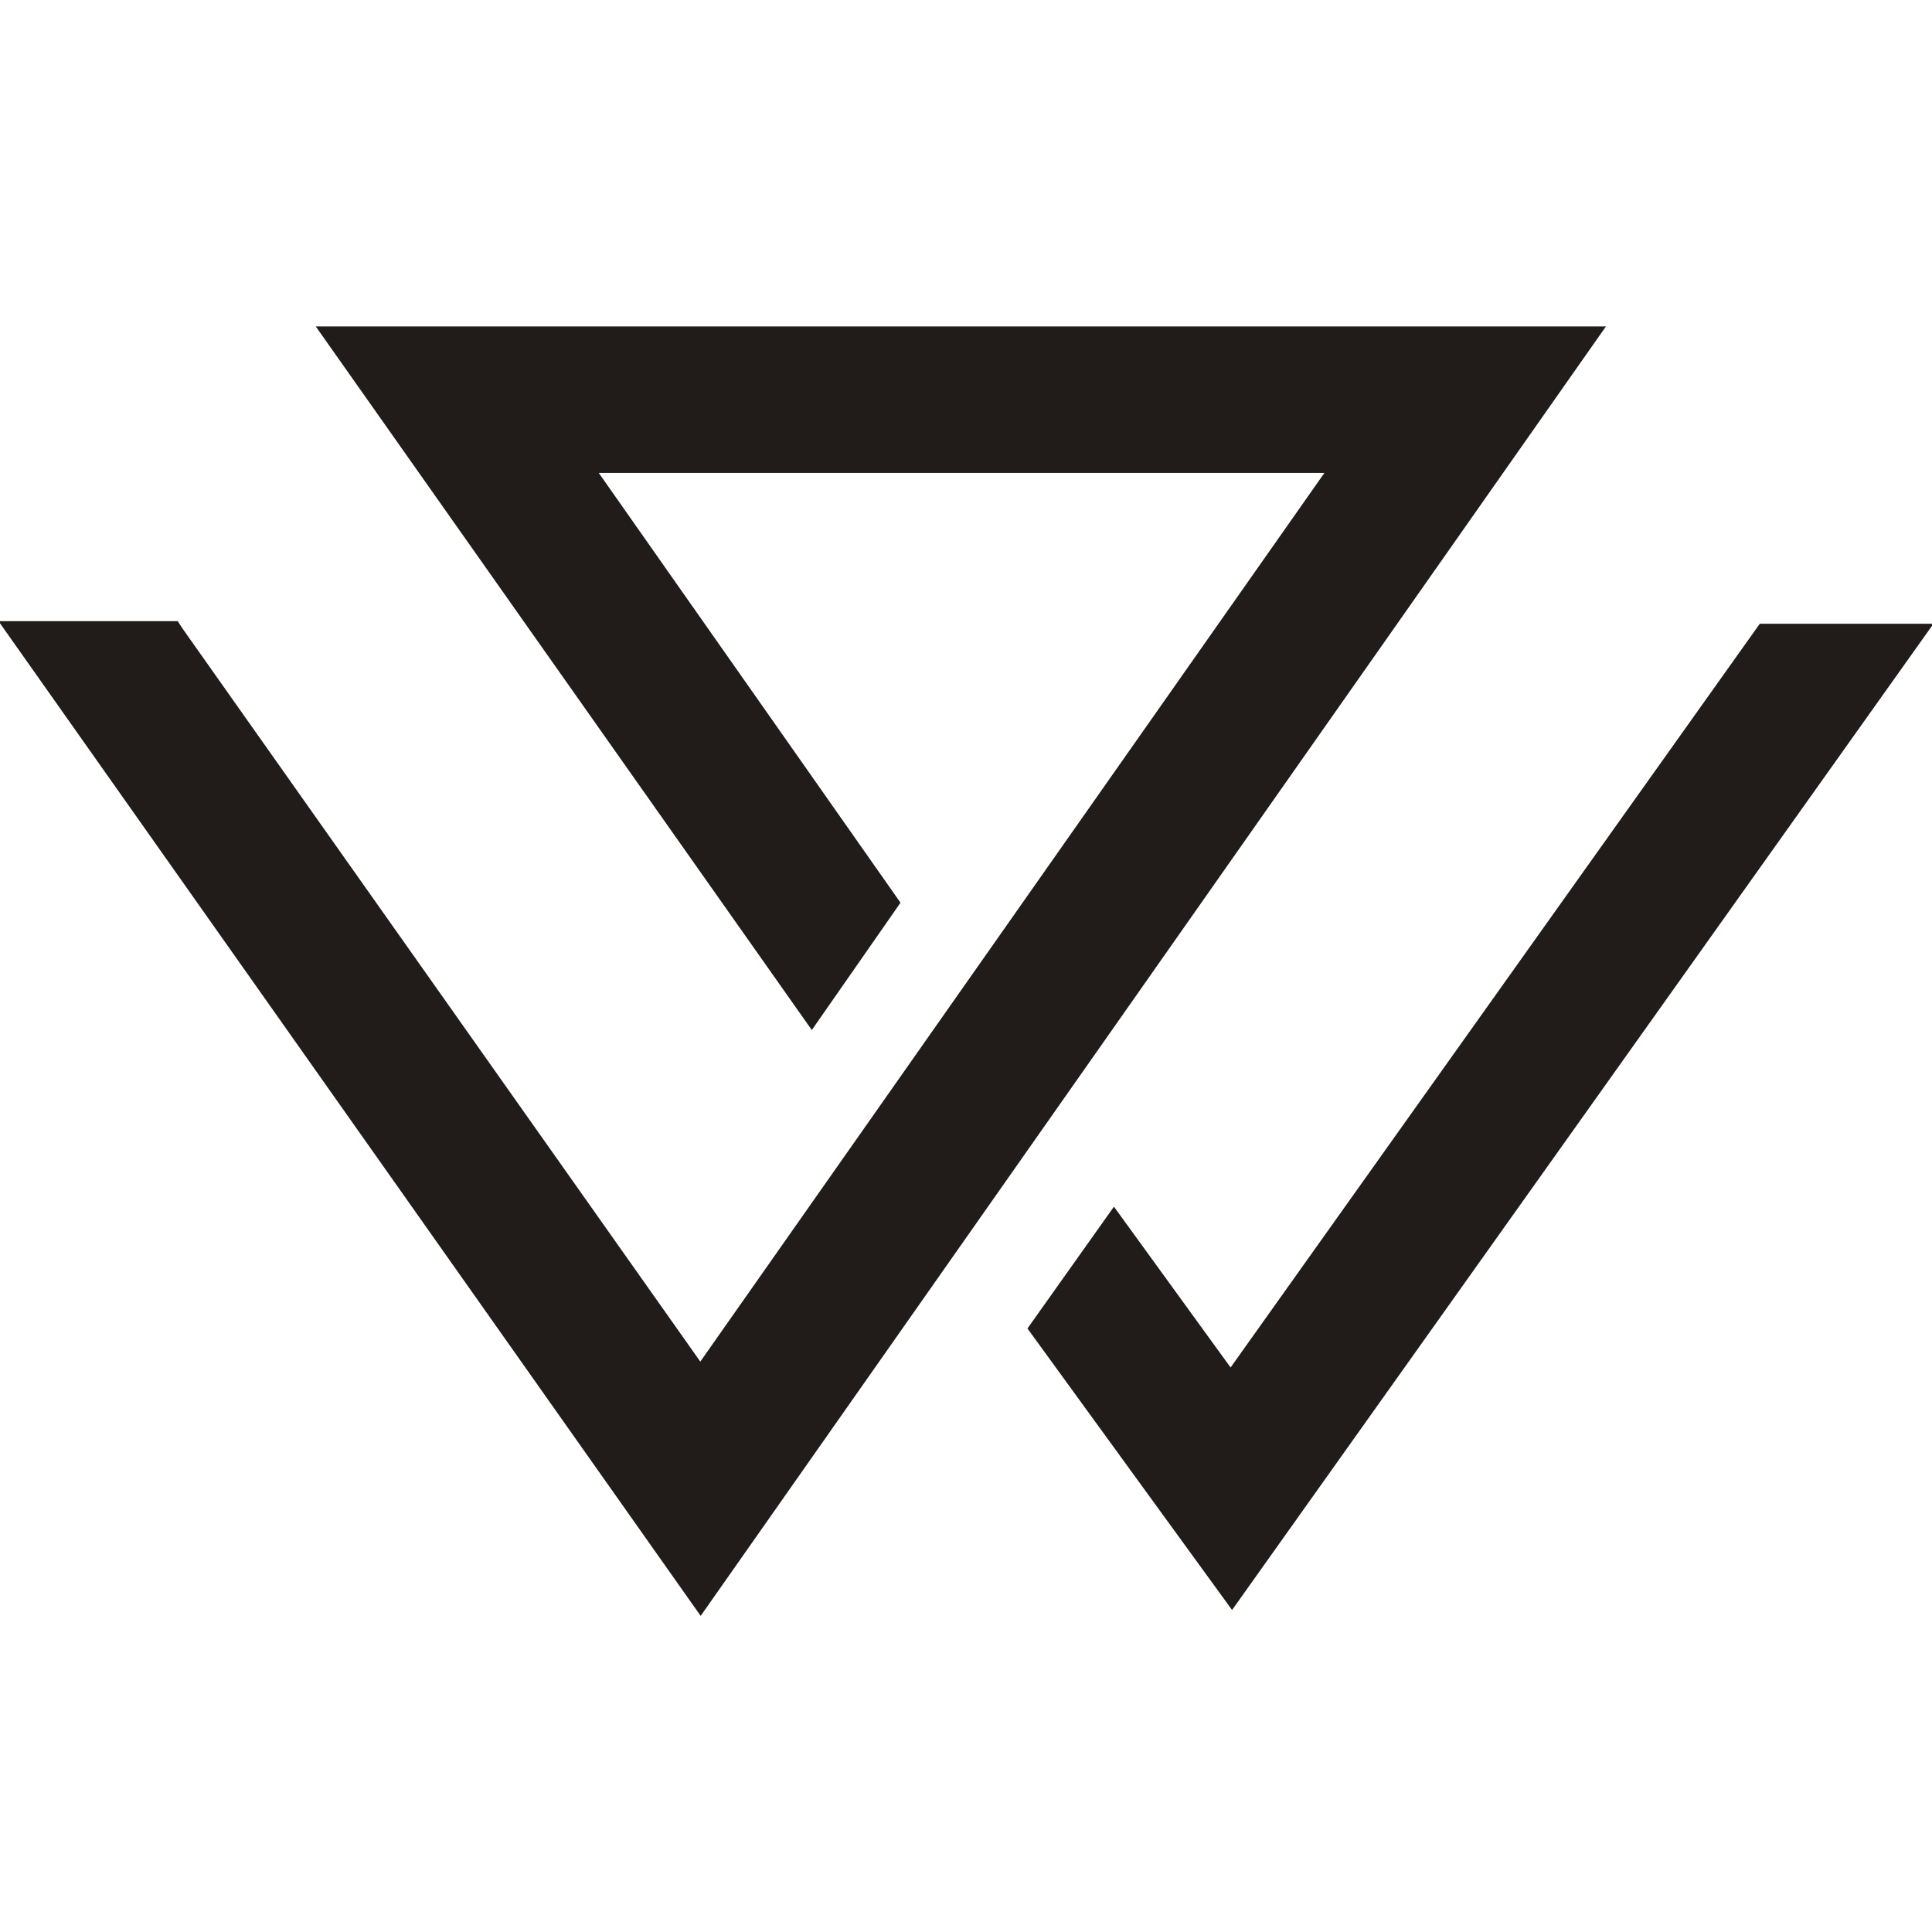 <svg viewBox="0 0 525 525" version="1.1" xmlns="http://www.w3.org/2000/svg" id="Layer_1">
  
  <defs>
    <style>
      .st0 {
        fill: #211b19;
      }
    </style>
  </defs>
  <polygon points="85.8 88.7 220.6 279.9 244.7 245.3 162.7 128.5 359.9 128.5 190.3 370 49.6 170.8 48.3 168.8 -.4 168.8 190.4 439.1 436.4 88.7 85.8 88.7" class="st0"></polygon>
  <polygon points="478.2 169.5 334.4 371.6 302.7 327.9 279.2 361 334.8 437.5 525.4 169.5 478.2 169.5" class="st0"></polygon>
</svg>